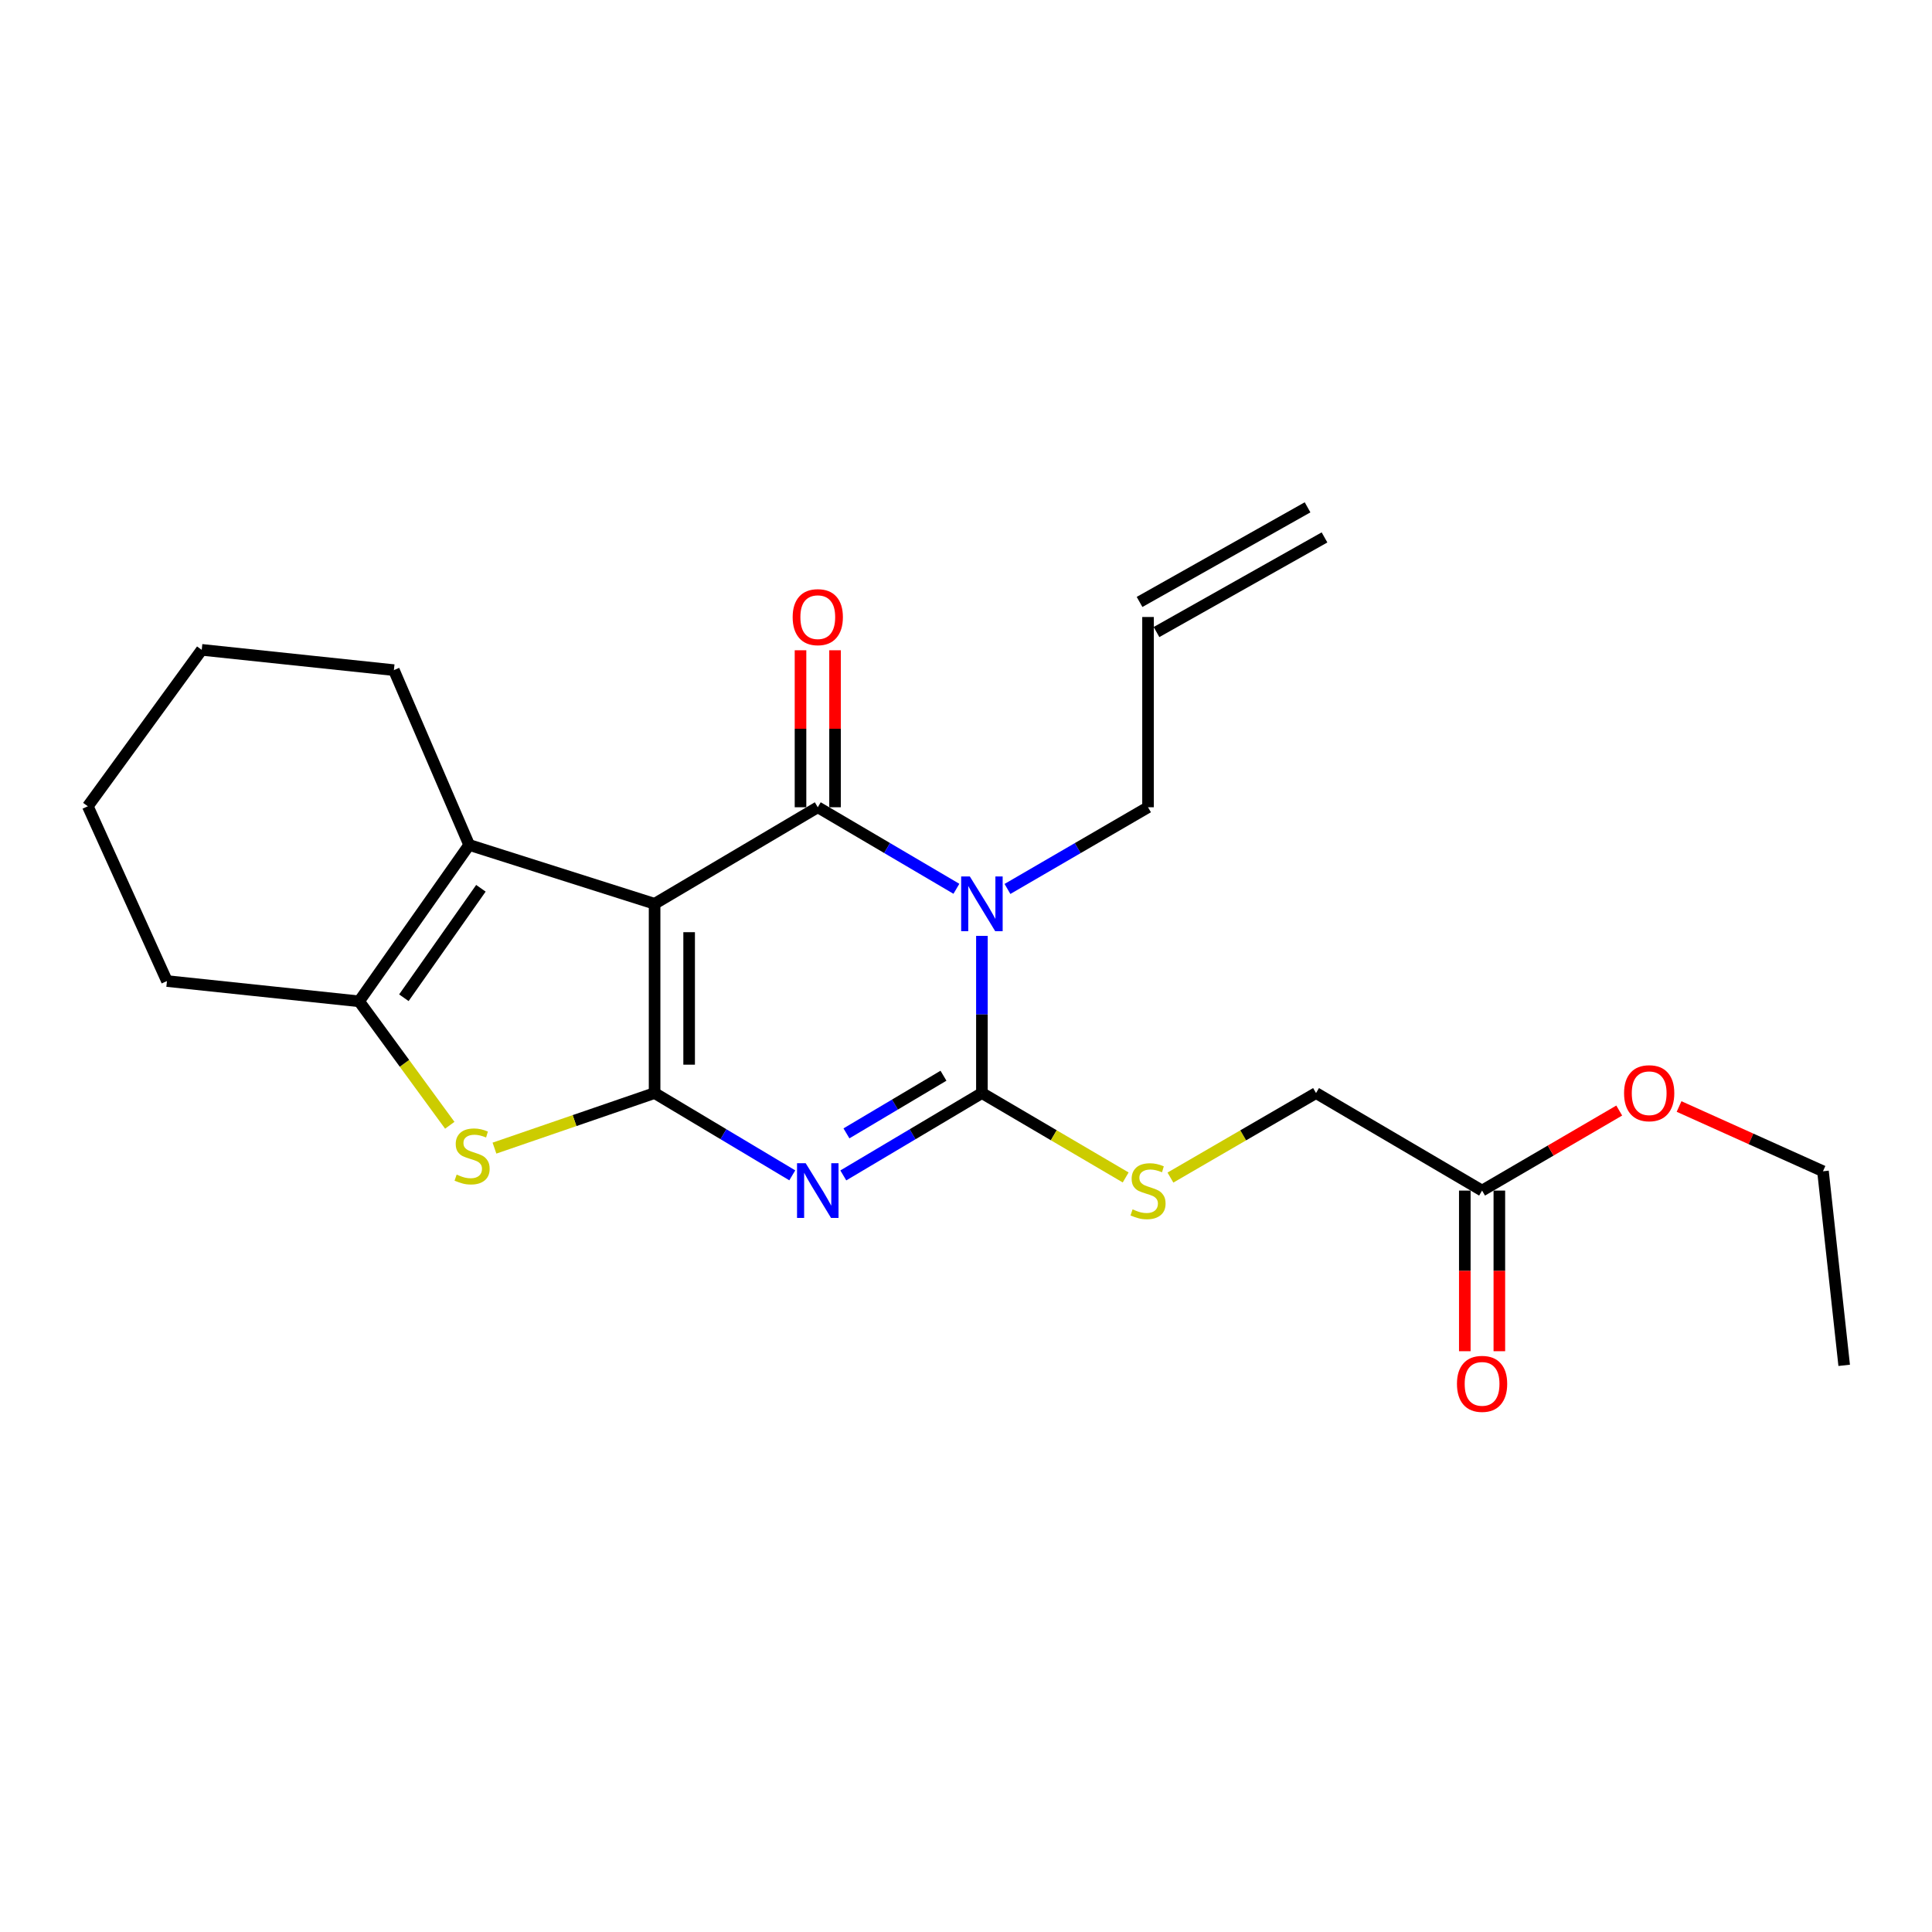 <?xml version='1.0' encoding='iso-8859-1'?>
<svg version='1.1' baseProfile='full'
              xmlns='http://www.w3.org/2000/svg'
                      xmlns:rdkit='http://www.rdkit.org/xml'
                      xmlns:xlink='http://www.w3.org/1999/xlink'
                  xml:space='preserve'
width='1000px' height='1000px' viewBox='0 0 1000 1000'>
<!-- END OF HEADER -->
<rect style='opacity:1.0;fill:#FFFFFF;stroke:none' width='1000' height='1000' x='0' y='0'> </rect>
<path class='bond-0' d='M 338.817,467.804 L 338.817,565.767' style='fill:none;fill-rule:evenodd;stroke:#000000;stroke-width:6px;stroke-linecap:butt;stroke-linejoin:miter;stroke-opacity:1' />
<path class='bond-0' d='M 356.696,482.499 L 356.696,551.073' style='fill:none;fill-rule:evenodd;stroke:#000000;stroke-width:6px;stroke-linecap:butt;stroke-linejoin:miter;stroke-opacity:1' />
<path class='bond-1' d='M 338.817,467.804 L 423.282,417.835' style='fill:none;fill-rule:evenodd;stroke:#000000;stroke-width:6px;stroke-linecap:butt;stroke-linejoin:miter;stroke-opacity:1' />
<path class='bond-6' d='M 338.817,467.804 L 242.841,437.342' style='fill:none;fill-rule:evenodd;stroke:#000000;stroke-width:6px;stroke-linecap:butt;stroke-linejoin:miter;stroke-opacity:1' />
<path class='bond-3' d='M 338.817,565.767 L 374.45,587.062' style='fill:none;fill-rule:evenodd;stroke:#000000;stroke-width:6px;stroke-linecap:butt;stroke-linejoin:miter;stroke-opacity:1' />
<path class='bond-3' d='M 374.45,587.062 L 410.082,608.356' style='fill:none;fill-rule:evenodd;stroke:#0000FF;stroke-width:6px;stroke-linecap:butt;stroke-linejoin:miter;stroke-opacity:1' />
<path class='bond-5' d='M 338.817,565.767 L 297.377,580.017' style='fill:none;fill-rule:evenodd;stroke:#000000;stroke-width:6px;stroke-linecap:butt;stroke-linejoin:miter;stroke-opacity:1' />
<path class='bond-5' d='M 297.377,580.017 L 255.938,594.266' style='fill:none;fill-rule:evenodd;stroke:#CCCC00;stroke-width:6px;stroke-linecap:butt;stroke-linejoin:miter;stroke-opacity:1' />
<path class='bond-2' d='M 423.282,417.835 L 459.156,438.936' style='fill:none;fill-rule:evenodd;stroke:#000000;stroke-width:6px;stroke-linecap:butt;stroke-linejoin:miter;stroke-opacity:1' />
<path class='bond-2' d='M 459.156,438.936 L 495.03,460.038' style='fill:none;fill-rule:evenodd;stroke:#0000FF;stroke-width:6px;stroke-linecap:butt;stroke-linejoin:miter;stroke-opacity:1' />
<path class='bond-9' d='M 432.221,417.835 L 432.221,377.206' style='fill:none;fill-rule:evenodd;stroke:#000000;stroke-width:6px;stroke-linecap:butt;stroke-linejoin:miter;stroke-opacity:1' />
<path class='bond-9' d='M 432.221,377.206 L 432.221,336.577' style='fill:none;fill-rule:evenodd;stroke:#FF0000;stroke-width:6px;stroke-linecap:butt;stroke-linejoin:miter;stroke-opacity:1' />
<path class='bond-9' d='M 414.343,417.835 L 414.343,377.206' style='fill:none;fill-rule:evenodd;stroke:#000000;stroke-width:6px;stroke-linecap:butt;stroke-linejoin:miter;stroke-opacity:1' />
<path class='bond-9' d='M 414.343,377.206 L 414.343,336.577' style='fill:none;fill-rule:evenodd;stroke:#FF0000;stroke-width:6px;stroke-linecap:butt;stroke-linejoin:miter;stroke-opacity:1' />
<path class='bond-4' d='M 508.234,484.413 L 508.234,525.09' style='fill:none;fill-rule:evenodd;stroke:#0000FF;stroke-width:6px;stroke-linecap:butt;stroke-linejoin:miter;stroke-opacity:1' />
<path class='bond-4' d='M 508.234,525.09 L 508.234,565.767' style='fill:none;fill-rule:evenodd;stroke:#000000;stroke-width:6px;stroke-linecap:butt;stroke-linejoin:miter;stroke-opacity:1' />
<path class='bond-11' d='M 521.46,460.118 L 557.839,438.976' style='fill:none;fill-rule:evenodd;stroke:#0000FF;stroke-width:6px;stroke-linecap:butt;stroke-linejoin:miter;stroke-opacity:1' />
<path class='bond-11' d='M 557.839,438.976 L 594.219,417.835' style='fill:none;fill-rule:evenodd;stroke:#000000;stroke-width:6px;stroke-linecap:butt;stroke-linejoin:miter;stroke-opacity:1' />
<path class='bond-24' d='M 436.493,608.395 L 472.363,587.081' style='fill:none;fill-rule:evenodd;stroke:#0000FF;stroke-width:6px;stroke-linecap:butt;stroke-linejoin:miter;stroke-opacity:1' />
<path class='bond-24' d='M 472.363,587.081 L 508.234,565.767' style='fill:none;fill-rule:evenodd;stroke:#000000;stroke-width:6px;stroke-linecap:butt;stroke-linejoin:miter;stroke-opacity:1' />
<path class='bond-24' d='M 438.121,586.631 L 463.231,571.711' style='fill:none;fill-rule:evenodd;stroke:#0000FF;stroke-width:6px;stroke-linecap:butt;stroke-linejoin:miter;stroke-opacity:1' />
<path class='bond-24' d='M 463.231,571.711 L 488.34,556.792' style='fill:none;fill-rule:evenodd;stroke:#000000;stroke-width:6px;stroke-linecap:butt;stroke-linejoin:miter;stroke-opacity:1' />
<path class='bond-8' d='M 508.234,565.767 L 545.44,587.609' style='fill:none;fill-rule:evenodd;stroke:#000000;stroke-width:6px;stroke-linecap:butt;stroke-linejoin:miter;stroke-opacity:1' />
<path class='bond-8' d='M 545.44,587.609 L 582.646,609.45' style='fill:none;fill-rule:evenodd;stroke:#CCCC00;stroke-width:6px;stroke-linecap:butt;stroke-linejoin:miter;stroke-opacity:1' />
<path class='bond-23' d='M 232.804,582.444 L 209.341,550.362' style='fill:none;fill-rule:evenodd;stroke:#CCCC00;stroke-width:6px;stroke-linecap:butt;stroke-linejoin:miter;stroke-opacity:1' />
<path class='bond-23' d='M 209.341,550.362 L 185.879,518.281' style='fill:none;fill-rule:evenodd;stroke:#000000;stroke-width:6px;stroke-linecap:butt;stroke-linejoin:miter;stroke-opacity:1' />
<path class='bond-7' d='M 242.841,437.342 L 185.879,518.281' style='fill:none;fill-rule:evenodd;stroke:#000000;stroke-width:6px;stroke-linecap:butt;stroke-linejoin:miter;stroke-opacity:1' />
<path class='bond-7' d='M 248.917,459.772 L 209.043,516.429' style='fill:none;fill-rule:evenodd;stroke:#000000;stroke-width:6px;stroke-linecap:butt;stroke-linejoin:miter;stroke-opacity:1' />
<path class='bond-16' d='M 242.841,437.342 L 203.876,346.858' style='fill:none;fill-rule:evenodd;stroke:#000000;stroke-width:6px;stroke-linecap:butt;stroke-linejoin:miter;stroke-opacity:1' />
<path class='bond-18' d='M 185.879,518.281 L 86.416,507.792' style='fill:none;fill-rule:evenodd;stroke:#000000;stroke-width:6px;stroke-linecap:butt;stroke-linejoin:miter;stroke-opacity:1' />
<path class='bond-14' d='M 605.812,609.514 L 643.494,587.641' style='fill:none;fill-rule:evenodd;stroke:#CCCC00;stroke-width:6px;stroke-linecap:butt;stroke-linejoin:miter;stroke-opacity:1' />
<path class='bond-14' d='M 643.494,587.641 L 681.177,565.767' style='fill:none;fill-rule:evenodd;stroke:#000000;stroke-width:6px;stroke-linecap:butt;stroke-linejoin:miter;stroke-opacity:1' />
<path class='bond-10' d='M 767.121,616.244 L 681.177,565.767' style='fill:none;fill-rule:evenodd;stroke:#000000;stroke-width:6px;stroke-linecap:butt;stroke-linejoin:miter;stroke-opacity:1' />
<path class='bond-12' d='M 758.182,616.244 L 758.182,657.814' style='fill:none;fill-rule:evenodd;stroke:#000000;stroke-width:6px;stroke-linecap:butt;stroke-linejoin:miter;stroke-opacity:1' />
<path class='bond-12' d='M 758.182,657.814 L 758.182,699.384' style='fill:none;fill-rule:evenodd;stroke:#FF0000;stroke-width:6px;stroke-linecap:butt;stroke-linejoin:miter;stroke-opacity:1' />
<path class='bond-12' d='M 776.061,616.244 L 776.061,657.814' style='fill:none;fill-rule:evenodd;stroke:#000000;stroke-width:6px;stroke-linecap:butt;stroke-linejoin:miter;stroke-opacity:1' />
<path class='bond-12' d='M 776.061,657.814 L 776.061,699.384' style='fill:none;fill-rule:evenodd;stroke:#FF0000;stroke-width:6px;stroke-linecap:butt;stroke-linejoin:miter;stroke-opacity:1' />
<path class='bond-17' d='M 767.121,616.244 L 802.615,595.53' style='fill:none;fill-rule:evenodd;stroke:#000000;stroke-width:6px;stroke-linecap:butt;stroke-linejoin:miter;stroke-opacity:1' />
<path class='bond-17' d='M 802.615,595.53 L 838.109,574.815' style='fill:none;fill-rule:evenodd;stroke:#FF0000;stroke-width:6px;stroke-linecap:butt;stroke-linejoin:miter;stroke-opacity:1' />
<path class='bond-13' d='M 594.219,417.835 L 594.219,319.355' style='fill:none;fill-rule:evenodd;stroke:#000000;stroke-width:6px;stroke-linecap:butt;stroke-linejoin:miter;stroke-opacity:1' />
<path class='bond-15' d='M 598.605,327.144 L 685.563,278.167' style='fill:none;fill-rule:evenodd;stroke:#000000;stroke-width:6px;stroke-linecap:butt;stroke-linejoin:miter;stroke-opacity:1' />
<path class='bond-15' d='M 589.832,311.566 L 676.79,262.59' style='fill:none;fill-rule:evenodd;stroke:#000000;stroke-width:6px;stroke-linecap:butt;stroke-linejoin:miter;stroke-opacity:1' />
<path class='bond-20' d='M 203.876,346.858 L 104.413,336.359' style='fill:none;fill-rule:evenodd;stroke:#000000;stroke-width:6px;stroke-linecap:butt;stroke-linejoin:miter;stroke-opacity:1' />
<path class='bond-19' d='M 869.079,572.726 L 906.324,589.484' style='fill:none;fill-rule:evenodd;stroke:#FF0000;stroke-width:6px;stroke-linecap:butt;stroke-linejoin:miter;stroke-opacity:1' />
<path class='bond-19' d='M 906.324,589.484 L 943.57,606.242' style='fill:none;fill-rule:evenodd;stroke:#000000;stroke-width:6px;stroke-linecap:butt;stroke-linejoin:miter;stroke-opacity:1' />
<path class='bond-25' d='M 86.416,507.792 L 45.455,417.328' style='fill:none;fill-rule:evenodd;stroke:#000000;stroke-width:6px;stroke-linecap:butt;stroke-linejoin:miter;stroke-opacity:1' />
<path class='bond-22' d='M 943.57,606.242 L 954.545,706.698' style='fill:none;fill-rule:evenodd;stroke:#000000;stroke-width:6px;stroke-linecap:butt;stroke-linejoin:miter;stroke-opacity:1' />
<path class='bond-21' d='M 104.413,336.359 L 45.455,417.328' style='fill:none;fill-rule:evenodd;stroke:#000000;stroke-width:6px;stroke-linecap:butt;stroke-linejoin:miter;stroke-opacity:1' />
<path  class='atom-3' d='M 501.974 453.644
L 511.254 468.644
Q 512.174 470.124, 513.654 472.804
Q 515.134 475.484, 515.214 475.644
L 515.214 453.644
L 518.974 453.644
L 518.974 481.964
L 515.094 481.964
L 505.134 465.564
Q 503.974 463.644, 502.734 461.444
Q 501.534 459.244, 501.174 458.564
L 501.174 481.964
L 497.494 481.964
L 497.494 453.644
L 501.974 453.644
' fill='#0000FF'/>
<path  class='atom-4' d='M 417.022 602.084
L 426.302 617.084
Q 427.222 618.564, 428.702 621.244
Q 430.182 623.924, 430.262 624.084
L 430.262 602.084
L 434.022 602.084
L 434.022 630.404
L 430.142 630.404
L 420.182 614.004
Q 419.022 612.084, 417.782 609.884
Q 416.582 607.684, 416.222 607.004
L 416.222 630.404
L 412.542 630.404
L 412.542 602.084
L 417.022 602.084
' fill='#0000FF'/>
<path  class='atom-6' d='M 236.36 607.966
Q 236.68 608.086, 238 608.646
Q 239.32 609.206, 240.76 609.566
Q 242.24 609.886, 243.68 609.886
Q 246.36 609.886, 247.92 608.606
Q 249.48 607.286, 249.48 605.006
Q 249.48 603.446, 248.68 602.486
Q 247.92 601.526, 246.72 601.006
Q 245.52 600.486, 243.52 599.886
Q 241 599.126, 239.48 598.406
Q 238 597.686, 236.92 596.166
Q 235.88 594.646, 235.88 592.086
Q 235.88 588.526, 238.28 586.326
Q 240.72 584.126, 245.52 584.126
Q 248.8 584.126, 252.52 585.686
L 251.6 588.766
Q 248.2 587.366, 245.64 587.366
Q 242.88 587.366, 241.36 588.526
Q 239.84 589.646, 239.88 591.606
Q 239.88 593.126, 240.64 594.046
Q 241.44 594.966, 242.56 595.486
Q 243.72 596.006, 245.64 596.606
Q 248.2 597.406, 249.72 598.206
Q 251.24 599.006, 252.32 600.646
Q 253.44 602.246, 253.44 605.006
Q 253.44 608.926, 250.8 611.046
Q 248.2 613.126, 243.84 613.126
Q 241.32 613.126, 239.4 612.566
Q 237.52 612.046, 235.28 611.126
L 236.36 607.966
' fill='#CCCC00'/>
<path  class='atom-9' d='M 586.219 625.964
Q 586.539 626.084, 587.859 626.644
Q 589.179 627.204, 590.619 627.564
Q 592.099 627.884, 593.539 627.884
Q 596.219 627.884, 597.779 626.604
Q 599.339 625.284, 599.339 623.004
Q 599.339 621.444, 598.539 620.484
Q 597.779 619.524, 596.579 619.004
Q 595.379 618.484, 593.379 617.884
Q 590.859 617.124, 589.339 616.404
Q 587.859 615.684, 586.779 614.164
Q 585.739 612.644, 585.739 610.084
Q 585.739 606.524, 588.139 604.324
Q 590.579 602.124, 595.379 602.124
Q 598.659 602.124, 602.379 603.684
L 601.459 606.764
Q 598.059 605.364, 595.499 605.364
Q 592.739 605.364, 591.219 606.524
Q 589.699 607.644, 589.739 609.604
Q 589.739 611.124, 590.499 612.044
Q 591.299 612.964, 592.419 613.484
Q 593.579 614.004, 595.499 614.604
Q 598.059 615.404, 599.579 616.204
Q 601.099 617.004, 602.179 618.644
Q 603.299 620.244, 603.299 623.004
Q 603.299 626.924, 600.659 629.044
Q 598.059 631.124, 593.699 631.124
Q 591.179 631.124, 589.259 630.564
Q 587.379 630.044, 585.139 629.124
L 586.219 625.964
' fill='#CCCC00'/>
<path  class='atom-10' d='M 410.282 319.435
Q 410.282 312.635, 413.642 308.835
Q 417.002 305.035, 423.282 305.035
Q 429.562 305.035, 432.922 308.835
Q 436.282 312.635, 436.282 319.435
Q 436.282 326.315, 432.882 330.235
Q 429.482 334.115, 423.282 334.115
Q 417.042 334.115, 413.642 330.235
Q 410.282 326.355, 410.282 319.435
M 423.282 330.915
Q 427.602 330.915, 429.922 328.035
Q 432.282 325.115, 432.282 319.435
Q 432.282 313.875, 429.922 311.075
Q 427.602 308.235, 423.282 308.235
Q 418.962 308.235, 416.602 311.035
Q 414.282 313.835, 414.282 319.435
Q 414.282 325.155, 416.602 328.035
Q 418.962 330.915, 423.282 330.915
' fill='#FF0000'/>
<path  class='atom-13' d='M 754.121 716.283
Q 754.121 709.483, 757.481 705.683
Q 760.841 701.883, 767.121 701.883
Q 773.401 701.883, 776.761 705.683
Q 780.121 709.483, 780.121 716.283
Q 780.121 723.163, 776.721 727.083
Q 773.321 730.963, 767.121 730.963
Q 760.881 730.963, 757.481 727.083
Q 754.121 723.203, 754.121 716.283
M 767.121 727.763
Q 771.441 727.763, 773.761 724.883
Q 776.121 721.963, 776.121 716.283
Q 776.121 710.723, 773.761 707.923
Q 771.441 705.083, 767.121 705.083
Q 762.801 705.083, 760.441 707.883
Q 758.121 710.683, 758.121 716.283
Q 758.121 722.003, 760.441 724.883
Q 762.801 727.763, 767.121 727.763
' fill='#FF0000'/>
<path  class='atom-18' d='M 840.613 565.847
Q 840.613 559.047, 843.973 555.247
Q 847.333 551.447, 853.613 551.447
Q 859.893 551.447, 863.253 555.247
Q 866.613 559.047, 866.613 565.847
Q 866.613 572.727, 863.213 576.647
Q 859.813 580.527, 853.613 580.527
Q 847.373 580.527, 843.973 576.647
Q 840.613 572.767, 840.613 565.847
M 853.613 577.327
Q 857.933 577.327, 860.253 574.447
Q 862.613 571.527, 862.613 565.847
Q 862.613 560.287, 860.253 557.487
Q 857.933 554.647, 853.613 554.647
Q 849.293 554.647, 846.933 557.447
Q 844.613 560.247, 844.613 565.847
Q 844.613 571.567, 846.933 574.447
Q 849.293 577.327, 853.613 577.327
' fill='#FF0000'/>
</svg>
